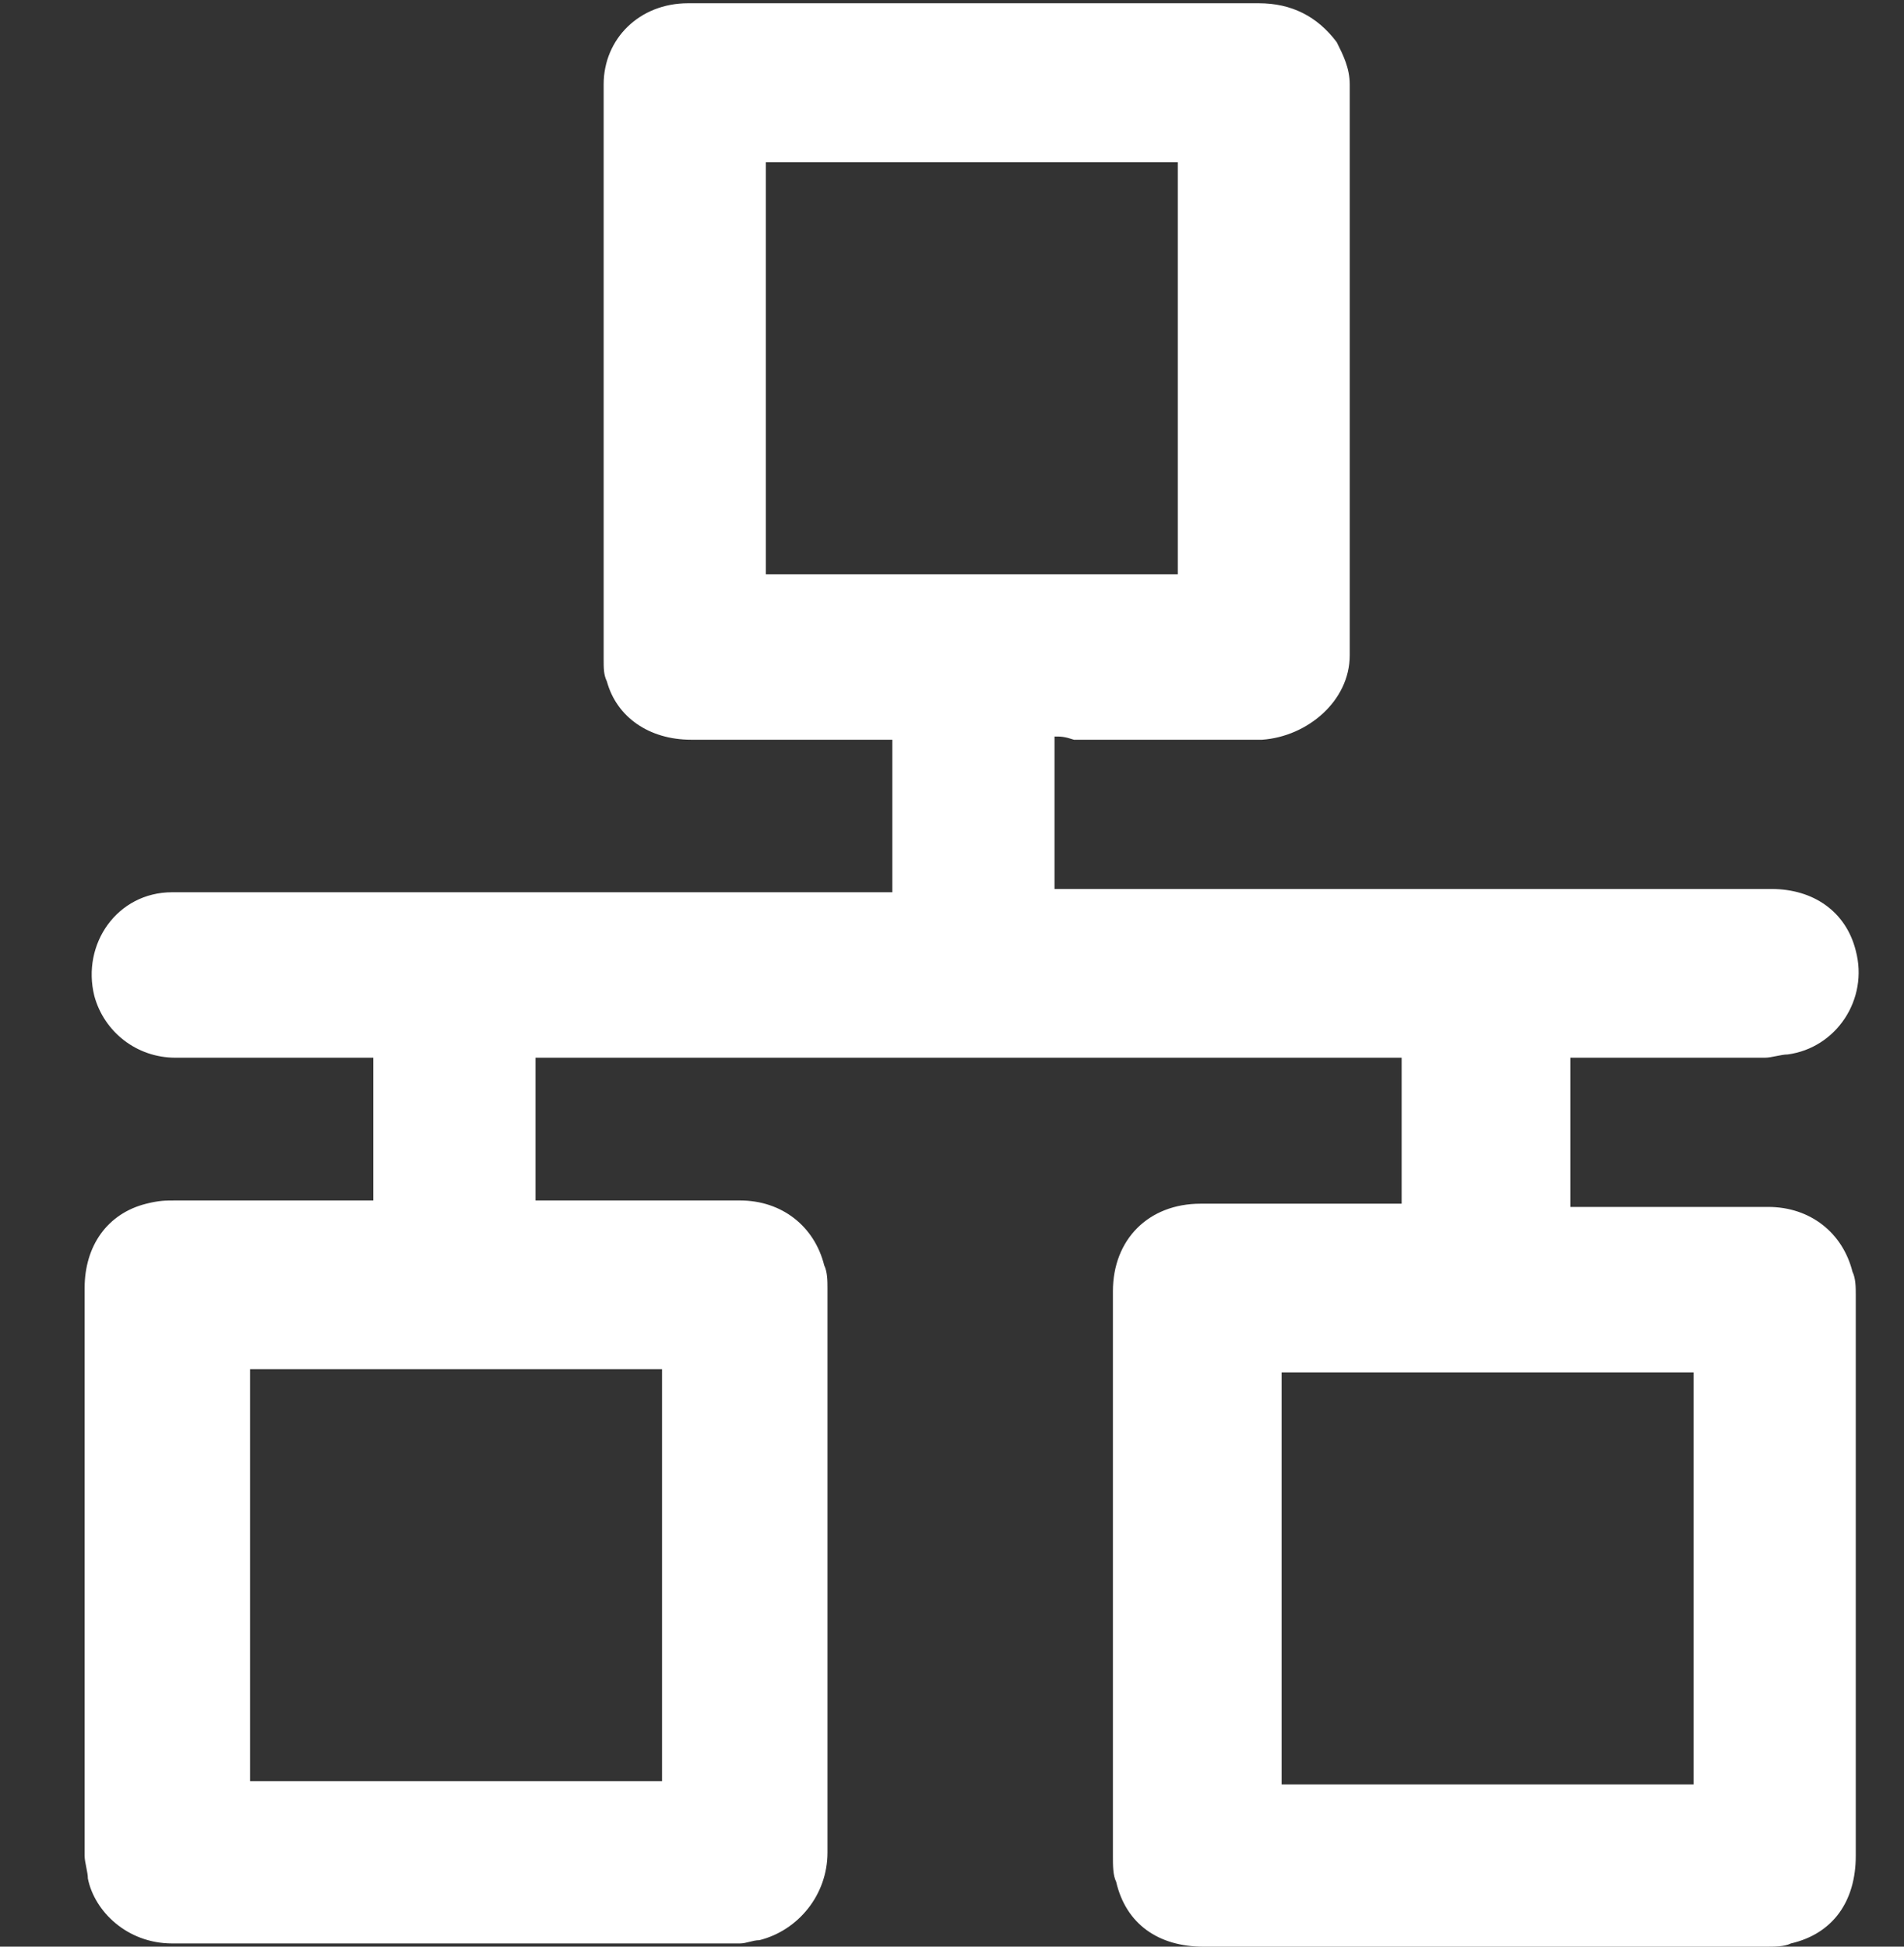 <?xml version="1.0" encoding="UTF-8"?> <svg xmlns="http://www.w3.org/2000/svg" width="45" height="46" viewBox="0 0 45 46" fill="none"><rect x="0" y="0" width="45" height="46" fill="#333333" stroke="none"/><path d="M24.923 17.404C24.923 18.631 24.923 19.78 24.923 21.007C25 21.007 25.153 21.007 25.23 21.007C31.44 21.007 35.657 21.007 41.867 21.007C42.863 21.007 43.63 21.544 43.86 22.464C44.167 23.614 43.4 24.764 42.25 24.917C42.097 24.917 41.867 24.994 41.713 24.994C40.257 24.994 38.8 24.994 37.343 24.994C37.267 24.994 37.19 24.994 37.113 24.994C37.113 26.144 37.113 27.294 37.113 28.52C37.19 28.52 37.267 28.52 37.343 28.52C38.8 28.52 40.257 28.52 41.79 28.52C42.787 28.52 43.553 29.134 43.783 30.054C43.86 30.207 43.86 30.437 43.86 30.59C43.86 35.037 43.86 39.484 43.86 43.854C43.86 44.927 43.323 45.694 42.327 45.924C42.173 46.001 41.943 46.001 41.713 46.001C37.267 46.001 32.897 46.001 28.45 46.001C27.377 46.001 26.61 45.464 26.38 44.467C26.303 44.314 26.303 44.084 26.303 43.854C26.303 39.407 26.303 34.961 26.303 30.514C26.303 29.287 27.147 28.444 28.373 28.444C29.83 28.444 31.363 28.444 32.82 28.444C32.897 28.444 32.973 28.444 33.127 28.444C33.127 27.294 33.127 26.144 33.127 24.994C24.923 24.994 20.86 24.994 12.657 24.994C12.657 26.144 12.657 27.217 12.657 28.367C12.733 28.367 12.81 28.367 12.887 28.367C14.42 28.367 15.953 28.367 17.487 28.367C18.483 28.367 19.25 28.98 19.48 29.901C19.557 30.054 19.557 30.284 19.557 30.437C19.557 34.884 19.557 39.331 19.557 43.777C19.557 44.774 18.867 45.617 17.947 45.847C17.793 45.847 17.64 45.924 17.487 45.924C13.04 45.924 8.517 45.924 4.07 45.924C2.997 45.924 2.23 45.157 2.077 44.391C2.077 44.237 2 44.007 2 43.854C2 39.407 2 34.961 2 30.437C2 29.441 2.537 28.674 3.457 28.444C3.763 28.367 3.917 28.367 4.147 28.367C5.603 28.367 7.06 28.367 8.517 28.367C8.593 28.367 8.67 28.367 8.823 28.367C8.823 27.217 8.823 26.144 8.823 24.994C8.747 24.994 8.67 24.994 8.593 24.994C7.137 24.994 5.603 24.994 4.147 24.994C3.227 24.994 2.46 24.381 2.23 23.537C1.923 22.311 2.767 21.084 4.07 21.084C4.147 21.084 4.3 21.084 4.377 21.084C10.51 21.084 14.65 21.084 20.783 21.084C20.86 21.084 21.013 21.084 21.09 21.084C21.09 19.857 21.09 18.707 21.09 17.48C21.013 17.48 20.937 17.48 20.783 17.48C19.327 17.48 17.793 17.48 16.337 17.48C15.34 17.48 14.573 16.944 14.343 16.101C14.267 15.947 14.267 15.794 14.267 15.564C14.267 11.04 14.267 6.517 14.267 1.994C14.267 0.92 15.11 0.077 16.26 0.077C16.49 0.077 16.72 0.077 17.027 0.077C21.243 0.077 25.537 0.077 29.753 0.077C30.52 0.077 31.133 0.384 31.593 0.997C31.747 1.304 31.9 1.61 31.9 1.994C31.9 6.517 31.9 11.04 31.9 15.487C31.9 16.561 30.903 17.404 29.83 17.48C28.373 17.48 26.84 17.48 25.383 17.48C25.153 17.404 25.077 17.404 24.923 17.404ZM18.1 13.57C21.32 13.57 24.617 13.57 27.837 13.57C27.837 10.351 27.837 7.054 27.837 3.834C24.54 3.834 21.32 3.834 18.1 3.834C18.1 7.13 18.1 10.351 18.1 13.57ZM5.91 42.09C9.207 42.09 12.427 42.09 15.647 42.09C15.647 38.87 15.647 35.574 15.647 32.354C12.427 32.354 9.13 32.354 5.91 32.354C5.91 35.574 5.91 38.794 5.91 42.09ZM30.29 32.431C30.29 35.727 30.29 38.947 30.29 42.167C33.587 42.167 36.807 42.167 40.027 42.167C40.027 38.947 40.027 35.651 40.027 32.431C36.807 32.431 33.51 32.431 30.29 32.431Z" fill="white"></path></svg> 